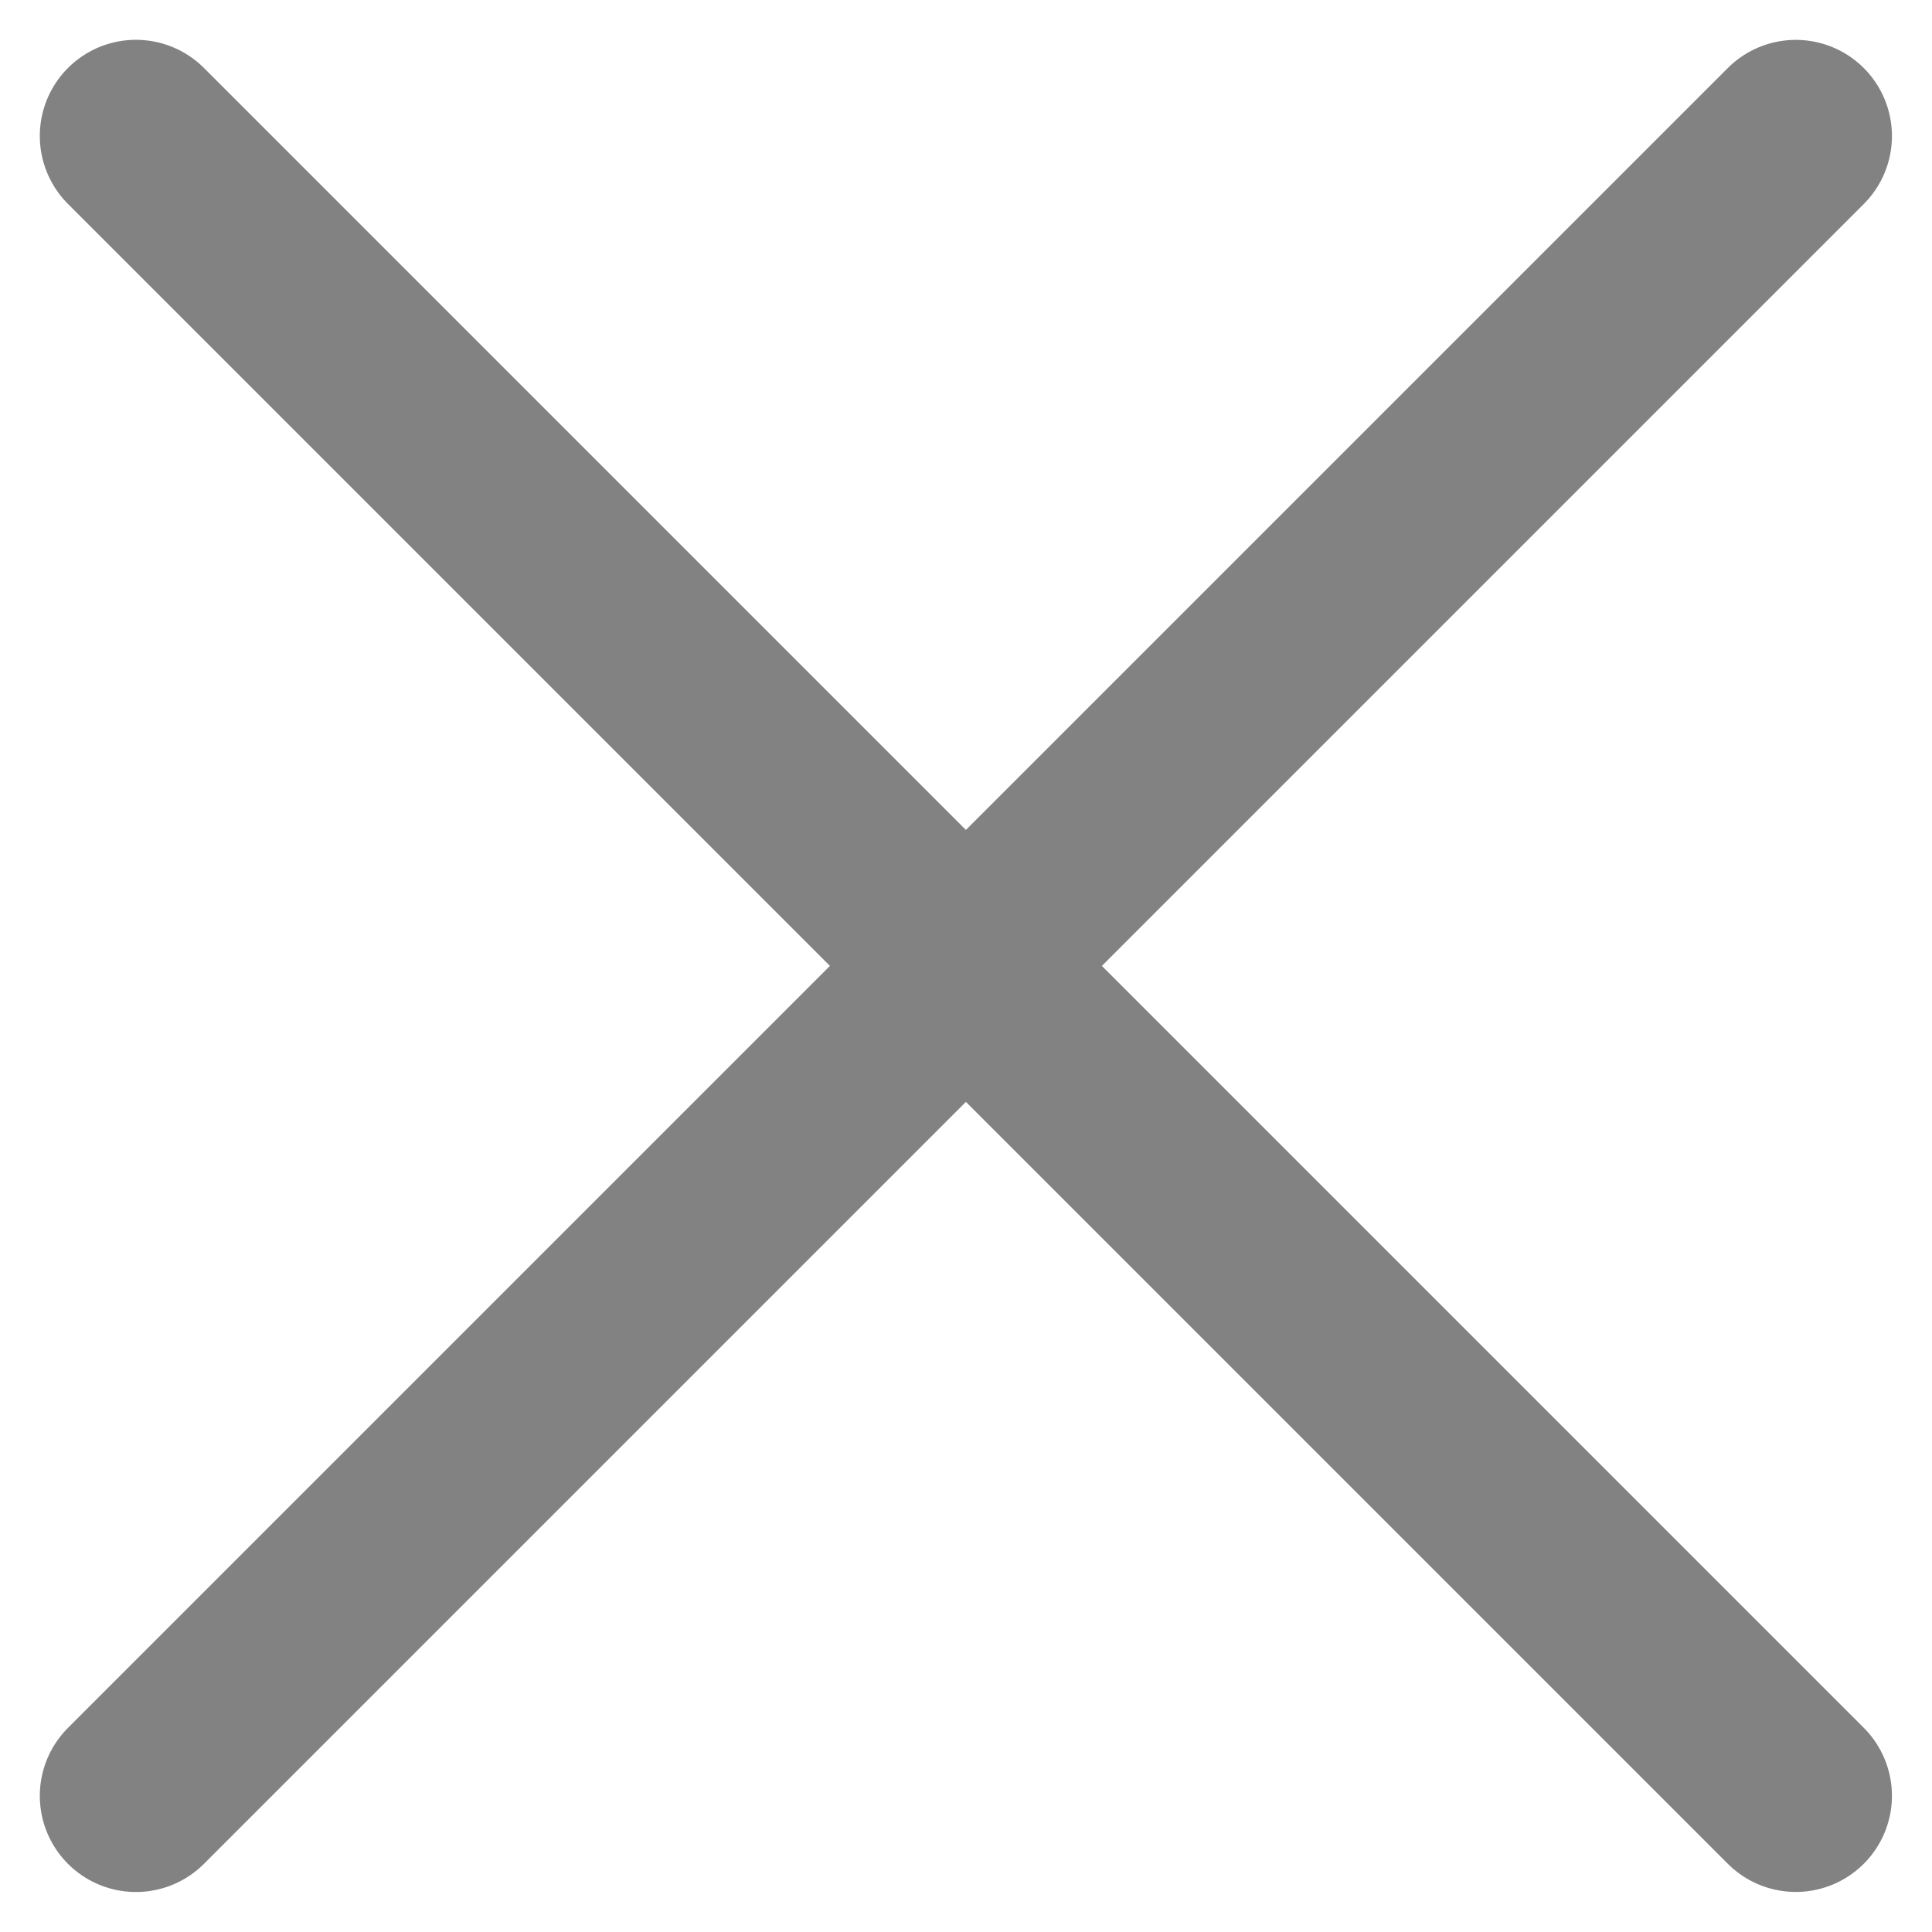 <svg xmlns="http://www.w3.org/2000/svg" width="10.047" height="10.046" viewBox="0 0 10.047 10.046"><defs><style>.a{fill:none;stroke:#828282;stroke-linecap:round;}</style></defs><g transform="translate(0.707 0.707)"><path class="a" d="M0,0H12.207" transform="translate(0 0) rotate(45)"/><path class="a" d="M0,0H12.207" transform="translate(0 8.632) rotate(-45)"/></g></svg>